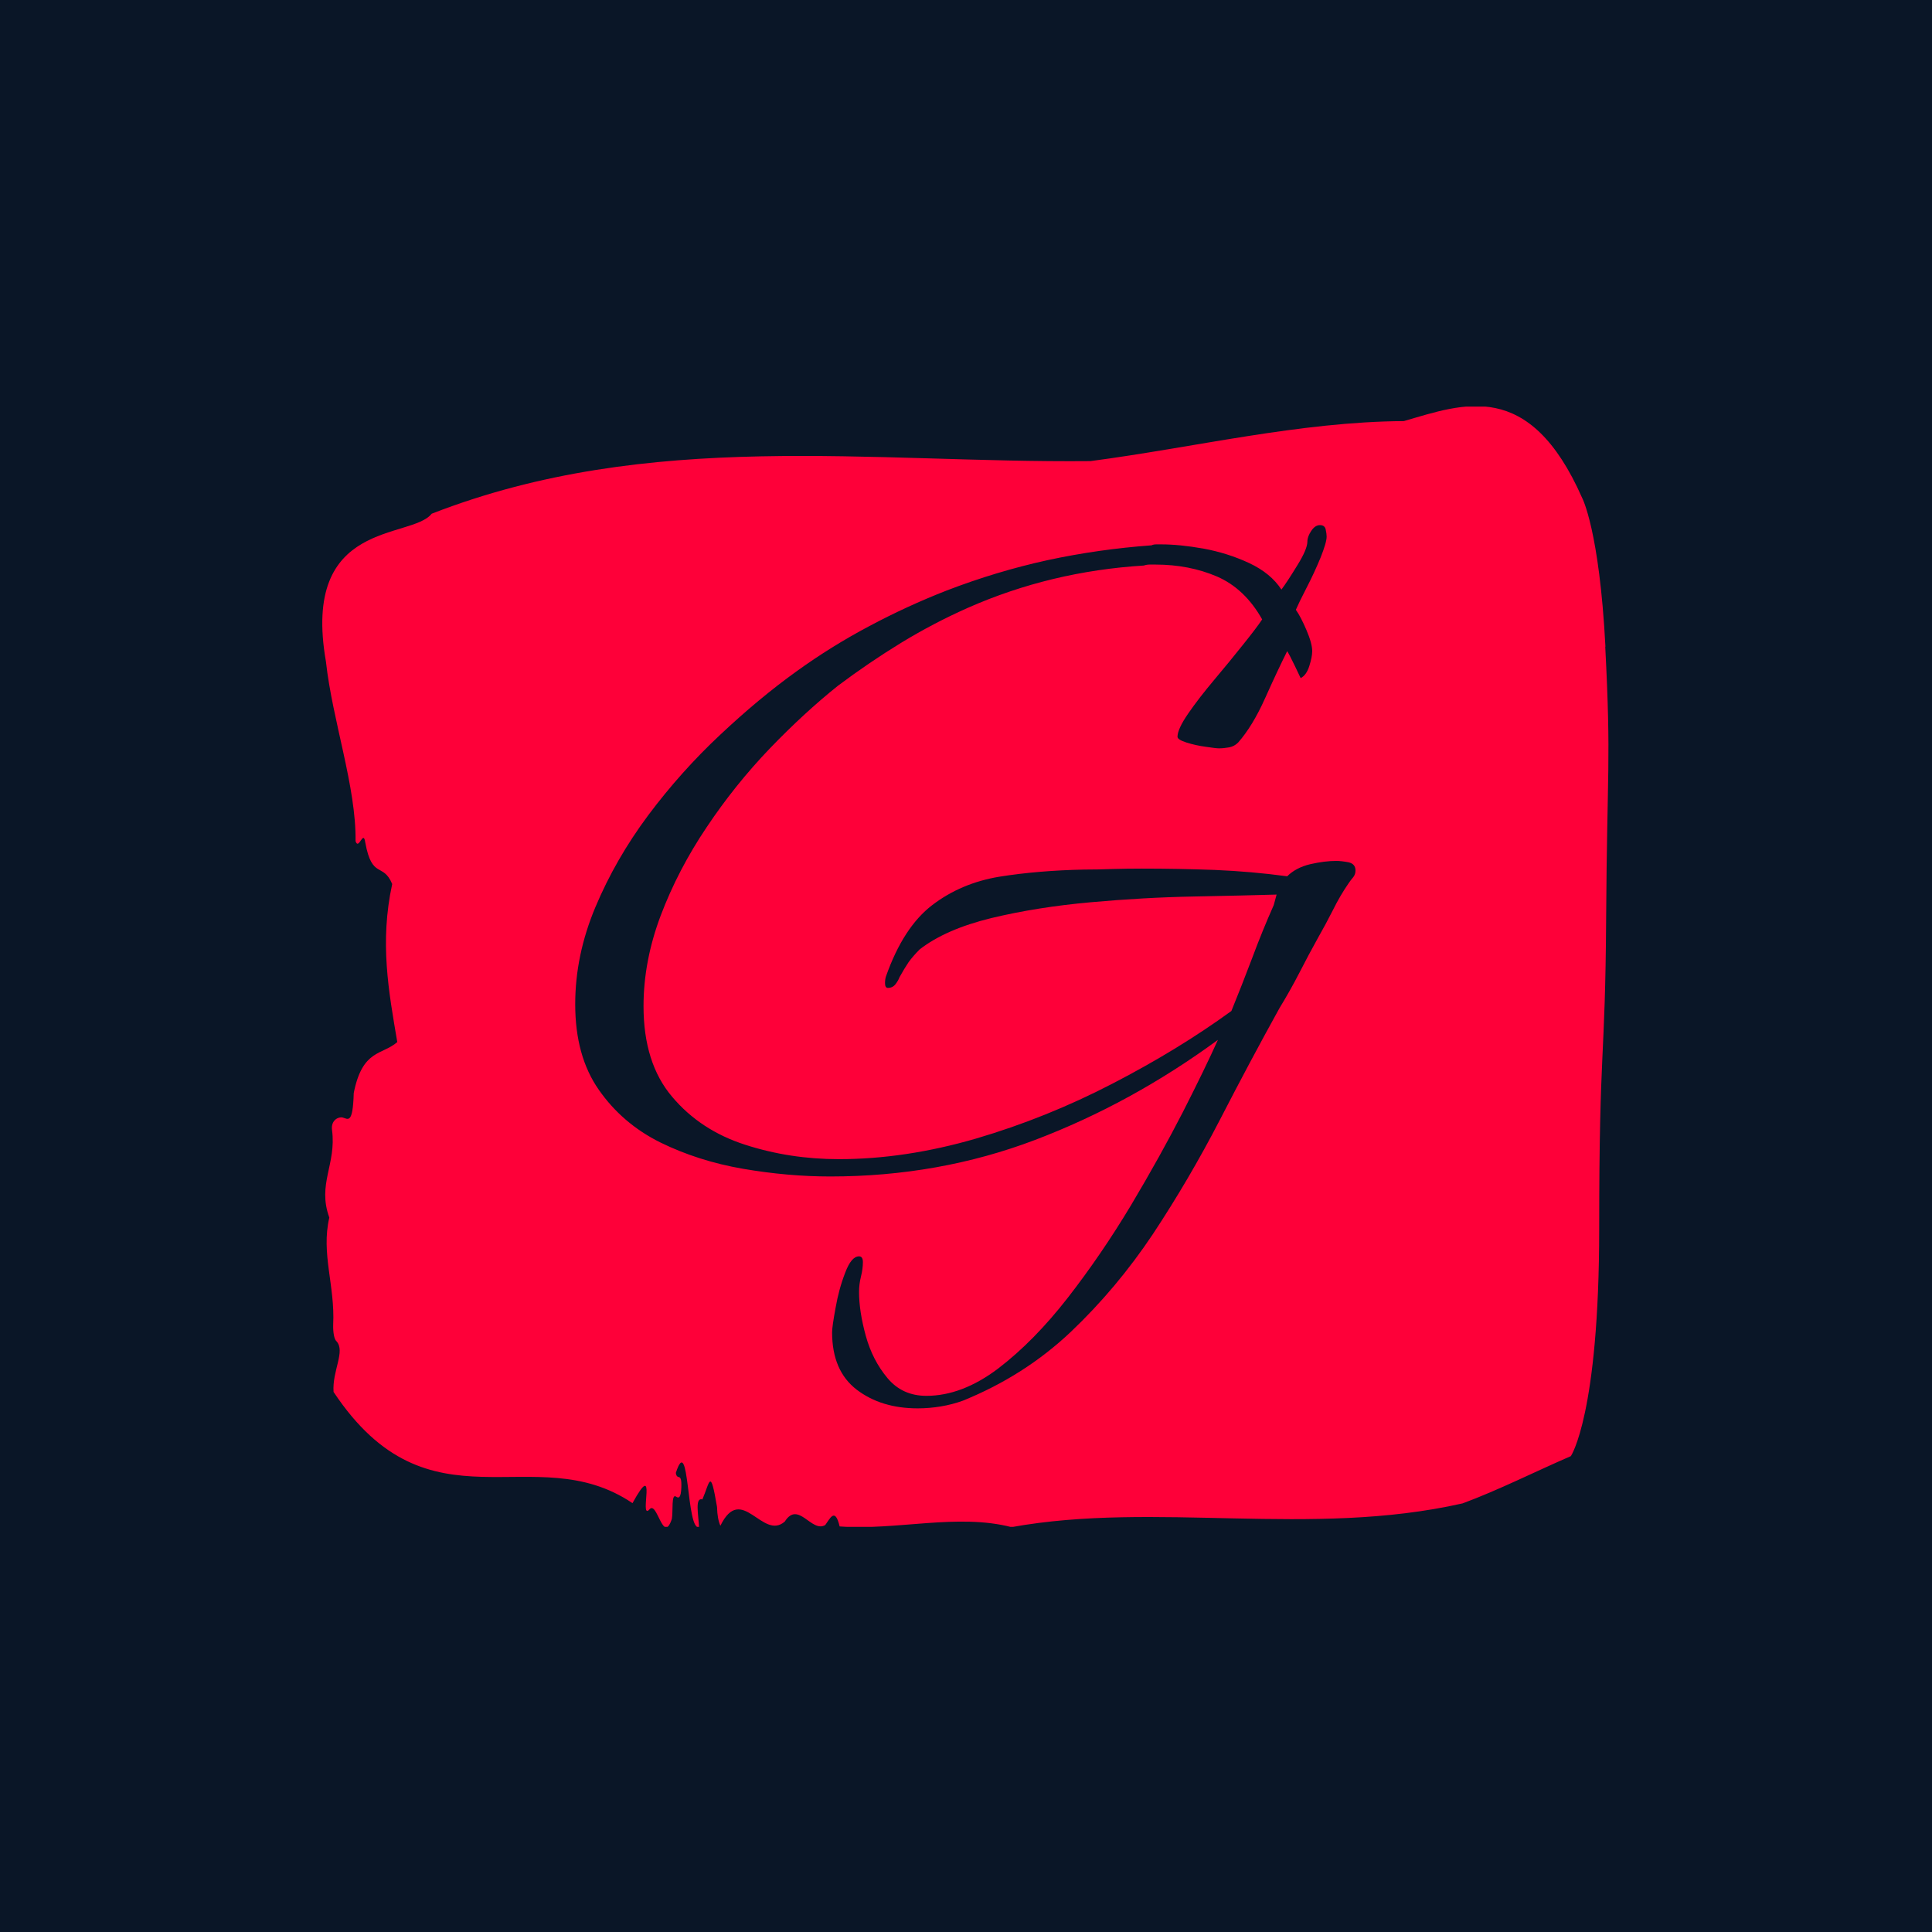 <svg xmlns="http://www.w3.org/2000/svg" version="1.1" xmlns:xlink="http://www.w3.org/1999/xlink" xmlns:svgjs="http://svgjs.dev/svgjs" width="1500" height="1500" viewBox="0 0 1500 1500"><rect width="1500" height="1500" fill="#0a1627"></rect><g transform="matrix(0.667,0,0,0.667,249.255,315.686)"><svg viewBox="0 0 284 247" data-background-color="#0a1627" preserveAspectRatio="xMidYMid meet" height="1304" width="1500" xmlns="http://www.w3.org/2000/svg" xmlns:xlink="http://www.w3.org/1999/xlink"><g id="tight-bounds" transform="matrix(1,0,0,1,0.211,-0.1)"><svg viewBox="0 0 283.577 247.2" height="247.2" width="283.577"><g><svg viewBox="0 0 283.577 247.2" height="247.2" width="283.577"><g><svg viewBox="0 0 283.577 247.2" height="247.2" width="283.577"><g id="textblocktransform"><svg viewBox="0 0 283.577 247.2" height="247.2" width="283.577" id="textblock"><g><svg viewBox="0 0 283.577 247.2" height="247.2" width="283.577"><path d="M282.913 53.02C281.58 27.36 277.78 20.227 277.78 20.227 266.115-6.202 251.557-0.506 238.479 3.292 215.389 3.446 192.392 9.091 169.355 12.119 121.001 12.581 72.234 4.986 24.121 23.717 19.601 29.464-4.689 24.846 0.804 56.304 2.244 69.39 7.496 83.913 7.336 95.922 8.056 98.026 9.056 93.202 9.483 96.23 10.976 104.39 13.416 100.541 15.415 105.365 12.629 118.246 14.629 128.971 16.535 140.21 13.176 143.135 8.869 141.749 6.936 151.449 6.736 158.479 5.657 157.145 4.47 156.837 3.604 156.632 1.857 157.402 2.15 159.608 3.15 167.152-1.143 171.514 1.55 178.904-0.303 186.91 2.83 193.838 2.404 202.511 2.35 204.255 2.644 205.744 3.11 206.154 5.177 208.361 2.164 212.672 2.484 217.342 23.681 249.262 46.678 227.195 68.395 241.872 74.034 231.608 69.795 245.516 72.048 243.36 73.808 240.846 75.087 251.263 77.074 245.362 77.38 243.668 76.914 239.665 78.007 240.435 78.58 240.846 79.087 240.743 79.167 238.382 79.287 234.841 78.234 237.048 77.954 235.201 80.98 225.861 80.233 248.081 83.073 247.158 82.94 244.438 82.113 240.538 83.806 241.051 85.486 237.151 85.539 233.918 87.032 242.693 87.086 244.592 87.352 245.926 87.779 246.85 92.445 237.305 97.084 250.237 101.977 245.926 104.977 241.205 107.856 248.492 110.896 246.696 111.962 245.259 113.042 242.693 114.069 247.004 126.641 247.928 140.039 244.079 151.957 247.158 183.806 241.41 217.842 249.518 251.424 241.923 259.343 238.998 267.568 234.841 275.287 231.506 275.287 231.506 281.54 222.371 281.54 181.316S282.873 145.393 283.073 112.703C283.273 80.013 284.206 78.679 282.873 53.02Z" opacity="1" fill="#fe0039" data-fill-palette-color="tertiary"></path><g transform="matrix(1,0,0,1,55.768,26.231)"><svg width="172.04" viewBox="0.25 -31.85 40.55 45.9" height="194.739" data-palette-color="#0a1627"><path d="M18.05 14.05L18.05 14.05Q16.15 14.05 14.88 13.08 13.6 12.1 13.6 10.1L13.6 10.1Q13.6 9.8 13.78 8.83 13.95 7.85 14.28 7 14.6 6.15 15 6.15L15 6.15Q15.2 6.15 15.2 6.45L15.2 6.45Q15.2 6.8 15.1 7.2 15 7.6 15 8L15 8Q15 9 15.35 10.28 15.7 11.55 16.48 12.48 17.25 13.4 18.5 13.4L18.5 13.4Q20.35 13.4 22.23 11.98 24.1 10.55 25.85 8.3 27.6 6.05 29.13 3.5 30.65 0.95 31.83-1.35 33-3.65 33.65-5.1L33.65-5.1Q29.15-1.8 24.15 0.1 19.15 2 13.5 2L13.5 2Q11.3 2 8.97 1.6 6.65 1.2 4.67 0.23 2.7-0.75 1.48-2.5 0.25-4.25 0.25-6.95L0.25-6.95Q0.25-9.5 1.3-12 2.35-14.5 4.05-16.78 5.75-19.05 7.78-20.95 9.8-22.85 11.75-24.25L11.75-24.25Q13.55-25.55 15.53-26.6 17.5-27.65 19.55-28.45L19.55-28.45Q22.15-29.45 24.8-30.03 27.45-30.6 30.2-30.8L30.2-30.8Q30.3-30.85 30.45-30.85 30.6-30.85 30.7-30.85L30.7-30.85Q31.65-30.85 32.9-30.63 34.15-30.4 35.27-29.88 36.4-29.35 36.95-28.5L36.95-28.5Q37.25-28.9 37.77-29.75 38.3-30.6 38.3-31L38.3-31Q38.3-31.25 38.5-31.55 38.7-31.85 38.95-31.85L38.95-31.85Q39.2-31.85 39.25-31.63 39.3-31.4 39.3-31.25L39.3-31.25Q39.3-30.95 38.98-30.15 38.65-29.35 38.25-28.58 37.85-27.8 37.7-27.45L37.7-27.45Q37.95-27.1 38.25-26.4 38.55-25.7 38.55-25.3L38.55-25.3Q38.55-25 38.4-24.53 38.25-24.05 37.95-23.9L37.95-23.9Q37.95-23.9 37.65-24.53 37.35-25.15 37.25-25.3L37.25-25.3Q36.75-24.3 36.1-22.85 35.45-21.4 34.7-20.55L34.7-20.55Q34.5-20.35 34.23-20.3 33.95-20.25 33.7-20.25L33.7-20.25Q33.55-20.25 33.02-20.33 32.5-20.4 32.02-20.55 31.55-20.7 31.55-20.85L31.55-20.85Q31.55-21.25 32.1-22.05 32.65-22.85 33.45-23.8 34.25-24.75 34.95-25.63 35.65-26.5 35.95-26.95L35.95-26.95Q35.05-28.55 33.6-29.18 32.15-29.8 30.4-29.8L30.4-29.8Q30.25-29.8 30.1-29.8 29.95-29.8 29.8-29.75L29.8-29.75Q24.95-29.45 20.65-27.55L20.65-27.55Q18.85-26.75 17.18-25.73 15.5-24.7 13.9-23.5L13.9-23.5Q12.15-22.1 10.35-20.23 8.55-18.35 7.08-16.15 5.6-13.95 4.7-11.58 3.8-9.2 3.8-6.85L3.8-6.85Q3.8-3.9 5.28-2.15 6.75-0.4 9.08 0.35 11.4 1.1 13.95 1.1L13.95 1.1Q17.4 1.1 21.08 0.03 24.75-1.05 28.18-2.83 31.6-4.6 34.35-6.6L34.35-6.6Q34.9-7.95 35.43-9.35 35.95-10.75 36.55-12.1L36.55-12.1 36.7-12.65Q35-12.6 32.4-12.55 29.8-12.5 27.03-12.25 24.25-12 21.88-11.43 19.5-10.85 18.15-9.8L18.15-9.8Q17.8-9.45 17.57-9.13 17.35-8.8 17.1-8.35L17.1-8.35Q17.05-8.2 16.9-8 16.75-7.8 16.5-7.8L16.5-7.8Q16.35-7.8 16.35-8.05L16.35-8.05Q16.35-8.25 16.4-8.4L16.4-8.4Q17.3-10.95 18.8-12.1 20.3-13.25 22.3-13.58 24.3-13.9 26.7-13.95L26.7-13.95Q27.45-13.95 28.2-13.98 28.95-14 29.7-14L29.7-14Q31.6-14 33.5-13.93 35.4-13.85 37.25-13.6L37.25-13.6Q37.7-14.05 38.45-14.23 39.2-14.4 39.8-14.4L39.8-14.4Q40.05-14.4 40.43-14.33 40.8-14.25 40.8-13.9L40.8-13.9Q40.8-13.7 40.68-13.55 40.55-13.4 40.45-13.25L40.45-13.25Q40-12.6 39.63-11.85 39.25-11.1 38.85-10.4L38.85-10.4Q38.35-9.5 37.88-8.58 37.4-7.65 36.85-6.75L36.85-6.75Q35.3-3.95 33.73-0.9 32.15 2.15 30.28 4.98 28.4 7.8 26 10.08 23.6 12.35 20.4 13.65L20.4 13.65Q19.85 13.85 19.25 13.95 18.65 14.05 18.05 14.05Z" opacity="1" transform="matrix(1,0,0,1,0,0)" fill="#0a1627" class="wordmark-text-0" data-fill-palette-color="quaternary" id="text-0"></path></svg></g></svg></g></svg></g></svg></g><g></g></svg></g><defs></defs></svg><rect width="283.577" height="247.2" fill="none" stroke="none" visibility="hidden"></rect></g></svg></g></svg>